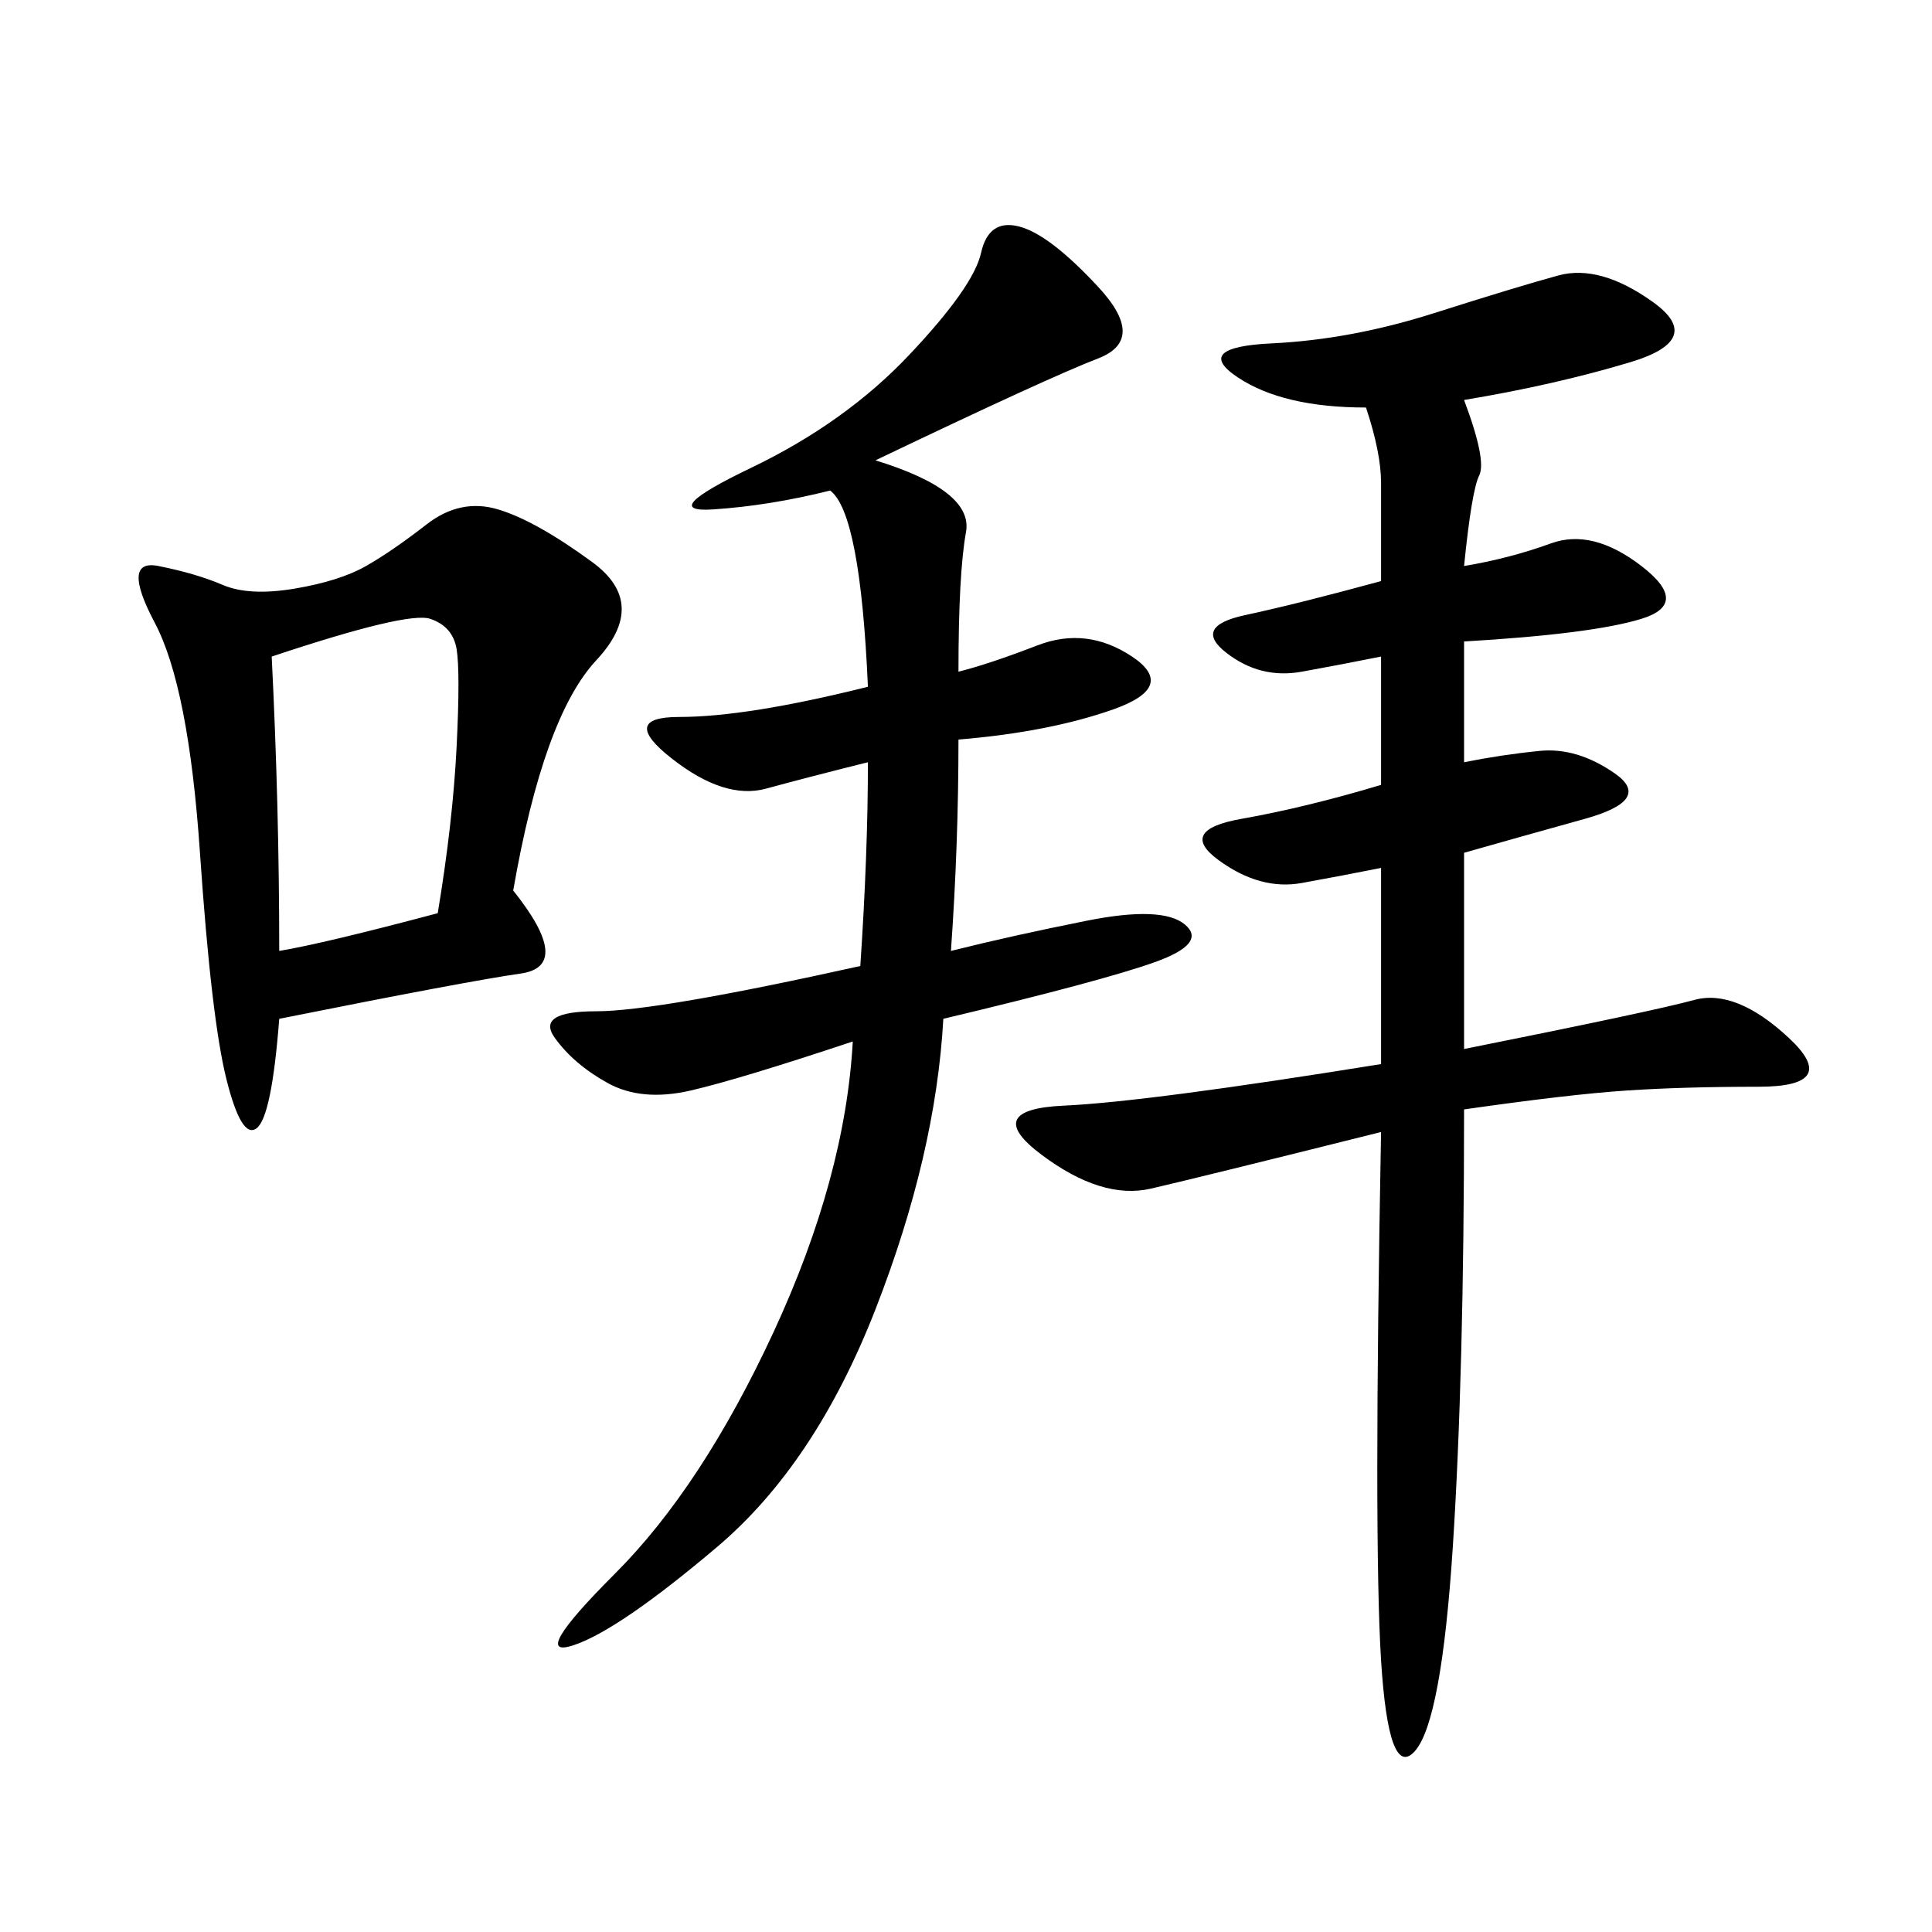 <svg xmlns="http://www.w3.org/2000/svg" xmlns:xlink="http://www.w3.org/1999/xlink" width="300" height="300"><path d="M227.34 87.89Q234.38 86.72 240.82 84.38Q247.27 82.03 254.88 87.89Q262.50 93.75 254.88 96.09Q247.27 98.44 227.34 99.61L227.34 99.61L227.34 118.36Q233.20 117.19 239.06 116.60Q244.92 116.02 250.78 120.12Q256.64 124.22 246.09 127.15Q235.55 130.08 227.34 132.42L227.34 132.42L227.34 162.89Q256.64 157.03 263.09 155.27Q269.53 153.52 277.73 161.13Q285.94 168.75 273.05 168.75L273.05 168.75Q261.33 168.75 252.54 169.34Q243.75 169.92 227.34 172.27L227.34 172.27Q227.34 213.28 225.59 240.23Q223.83 267.19 219.73 271.88Q215.63 276.56 214.45 257.81Q213.28 239.06 214.45 175.78L214.45 175.78Q186.33 182.81 178.71 184.57Q171.09 186.33 161.72 179.30Q152.34 172.27 165.23 171.68Q178.13 171.09 214.45 165.23L214.45 165.23L214.45 134.77Q208.59 135.94 202.15 137.11Q195.70 138.28 189.26 133.59Q182.81 128.91 192.77 127.15Q202.73 125.39 214.45 121.88L214.45 121.88L214.45 101.95Q208.59 103.13 202.15 104.30Q195.70 105.47 190.43 101.37Q185.16 97.27 193.36 95.51Q201.56 93.75 214.45 90.23L214.45 90.23L214.45 75Q214.45 70.31 212.11 63.28L212.11 63.28Q199.22 63.28 192.19 58.59Q185.16 53.91 197.46 53.32Q209.77 52.73 222.66 48.63Q235.55 44.53 241.99 42.77Q248.44 41.02 256.64 46.88Q264.84 52.73 253.13 56.25Q241.41 59.77 227.34 62.11L227.34 62.11Q230.86 71.48 229.69 73.83Q228.52 76.17 227.34 87.89L227.34 87.89ZM147.66 147.66Q157.03 145.31 168.75 142.97Q180.47 140.63 183.98 143.55Q187.50 146.48 179.30 149.41Q171.09 152.34 146.48 158.20L146.48 158.20Q145.31 179.30 135.94 203.32Q126.56 227.34 111.33 240.23Q96.09 253.13 89.06 255.47Q82.03 257.81 95.51 244.34Q108.98 230.86 120.12 206.84Q131.25 182.81 132.42 161.72L132.42 161.72Q114.84 167.58 107.23 169.34Q99.61 171.09 94.34 168.16Q89.06 165.23 86.13 161.13Q83.20 157.03 92.58 157.03L92.58 157.03Q101.95 157.03 133.59 150L133.59 150Q134.77 132.42 134.77 118.36L134.77 118.36Q125.39 120.70 118.95 122.46Q112.50 124.22 104.30 117.77Q96.09 111.33 105.47 111.33L105.47 111.33Q116.02 111.33 134.77 106.64L134.77 106.64Q133.59 79.69 128.91 76.17L128.91 76.17Q119.53 78.52 110.74 79.10Q101.95 79.69 116.60 72.66Q131.25 65.63 141.21 55.08Q151.17 44.53 152.34 39.26Q153.52 33.98 158.20 35.16Q162.89 36.33 170.51 44.53Q178.13 52.73 170.51 55.66Q162.89 58.59 135.94 71.48L135.94 71.48Q151.17 76.17 150 82.62Q148.83 89.06 148.83 104.30L148.83 104.30Q153.52 103.13 161.13 100.20Q168.75 97.27 175.78 101.95Q182.81 106.64 172.85 110.16Q162.89 113.67 148.83 114.84L148.83 114.84Q148.83 131.25 147.66 147.66L147.66 147.66ZM79.69 138.28Q89.06 150 80.86 151.17Q72.66 152.34 43.36 158.20L43.36 158.20Q42.19 173.44 39.84 175.20Q37.50 176.95 35.16 167.58Q32.81 158.20 31.05 132.42Q29.30 106.64 24.02 96.68Q18.75 86.72 24.61 87.89Q30.47 89.06 34.57 90.82Q38.67 92.58 45.70 91.41Q52.73 90.23 56.84 87.89Q60.94 85.55 66.21 81.45Q71.48 77.34 77.34 79.10Q83.20 80.86 91.99 87.30Q100.78 93.75 92.58 102.54Q84.38 111.33 79.69 138.28L79.69 138.28ZM42.19 101.95Q43.36 125.39 43.36 147.66L43.36 147.66Q50.39 146.48 67.97 141.80L67.97 141.80Q70.31 127.73 70.90 116.02Q71.48 104.30 70.90 100.78Q70.31 97.27 66.80 96.09Q63.28 94.92 42.19 101.95L42.19 101.95Z"/></svg>